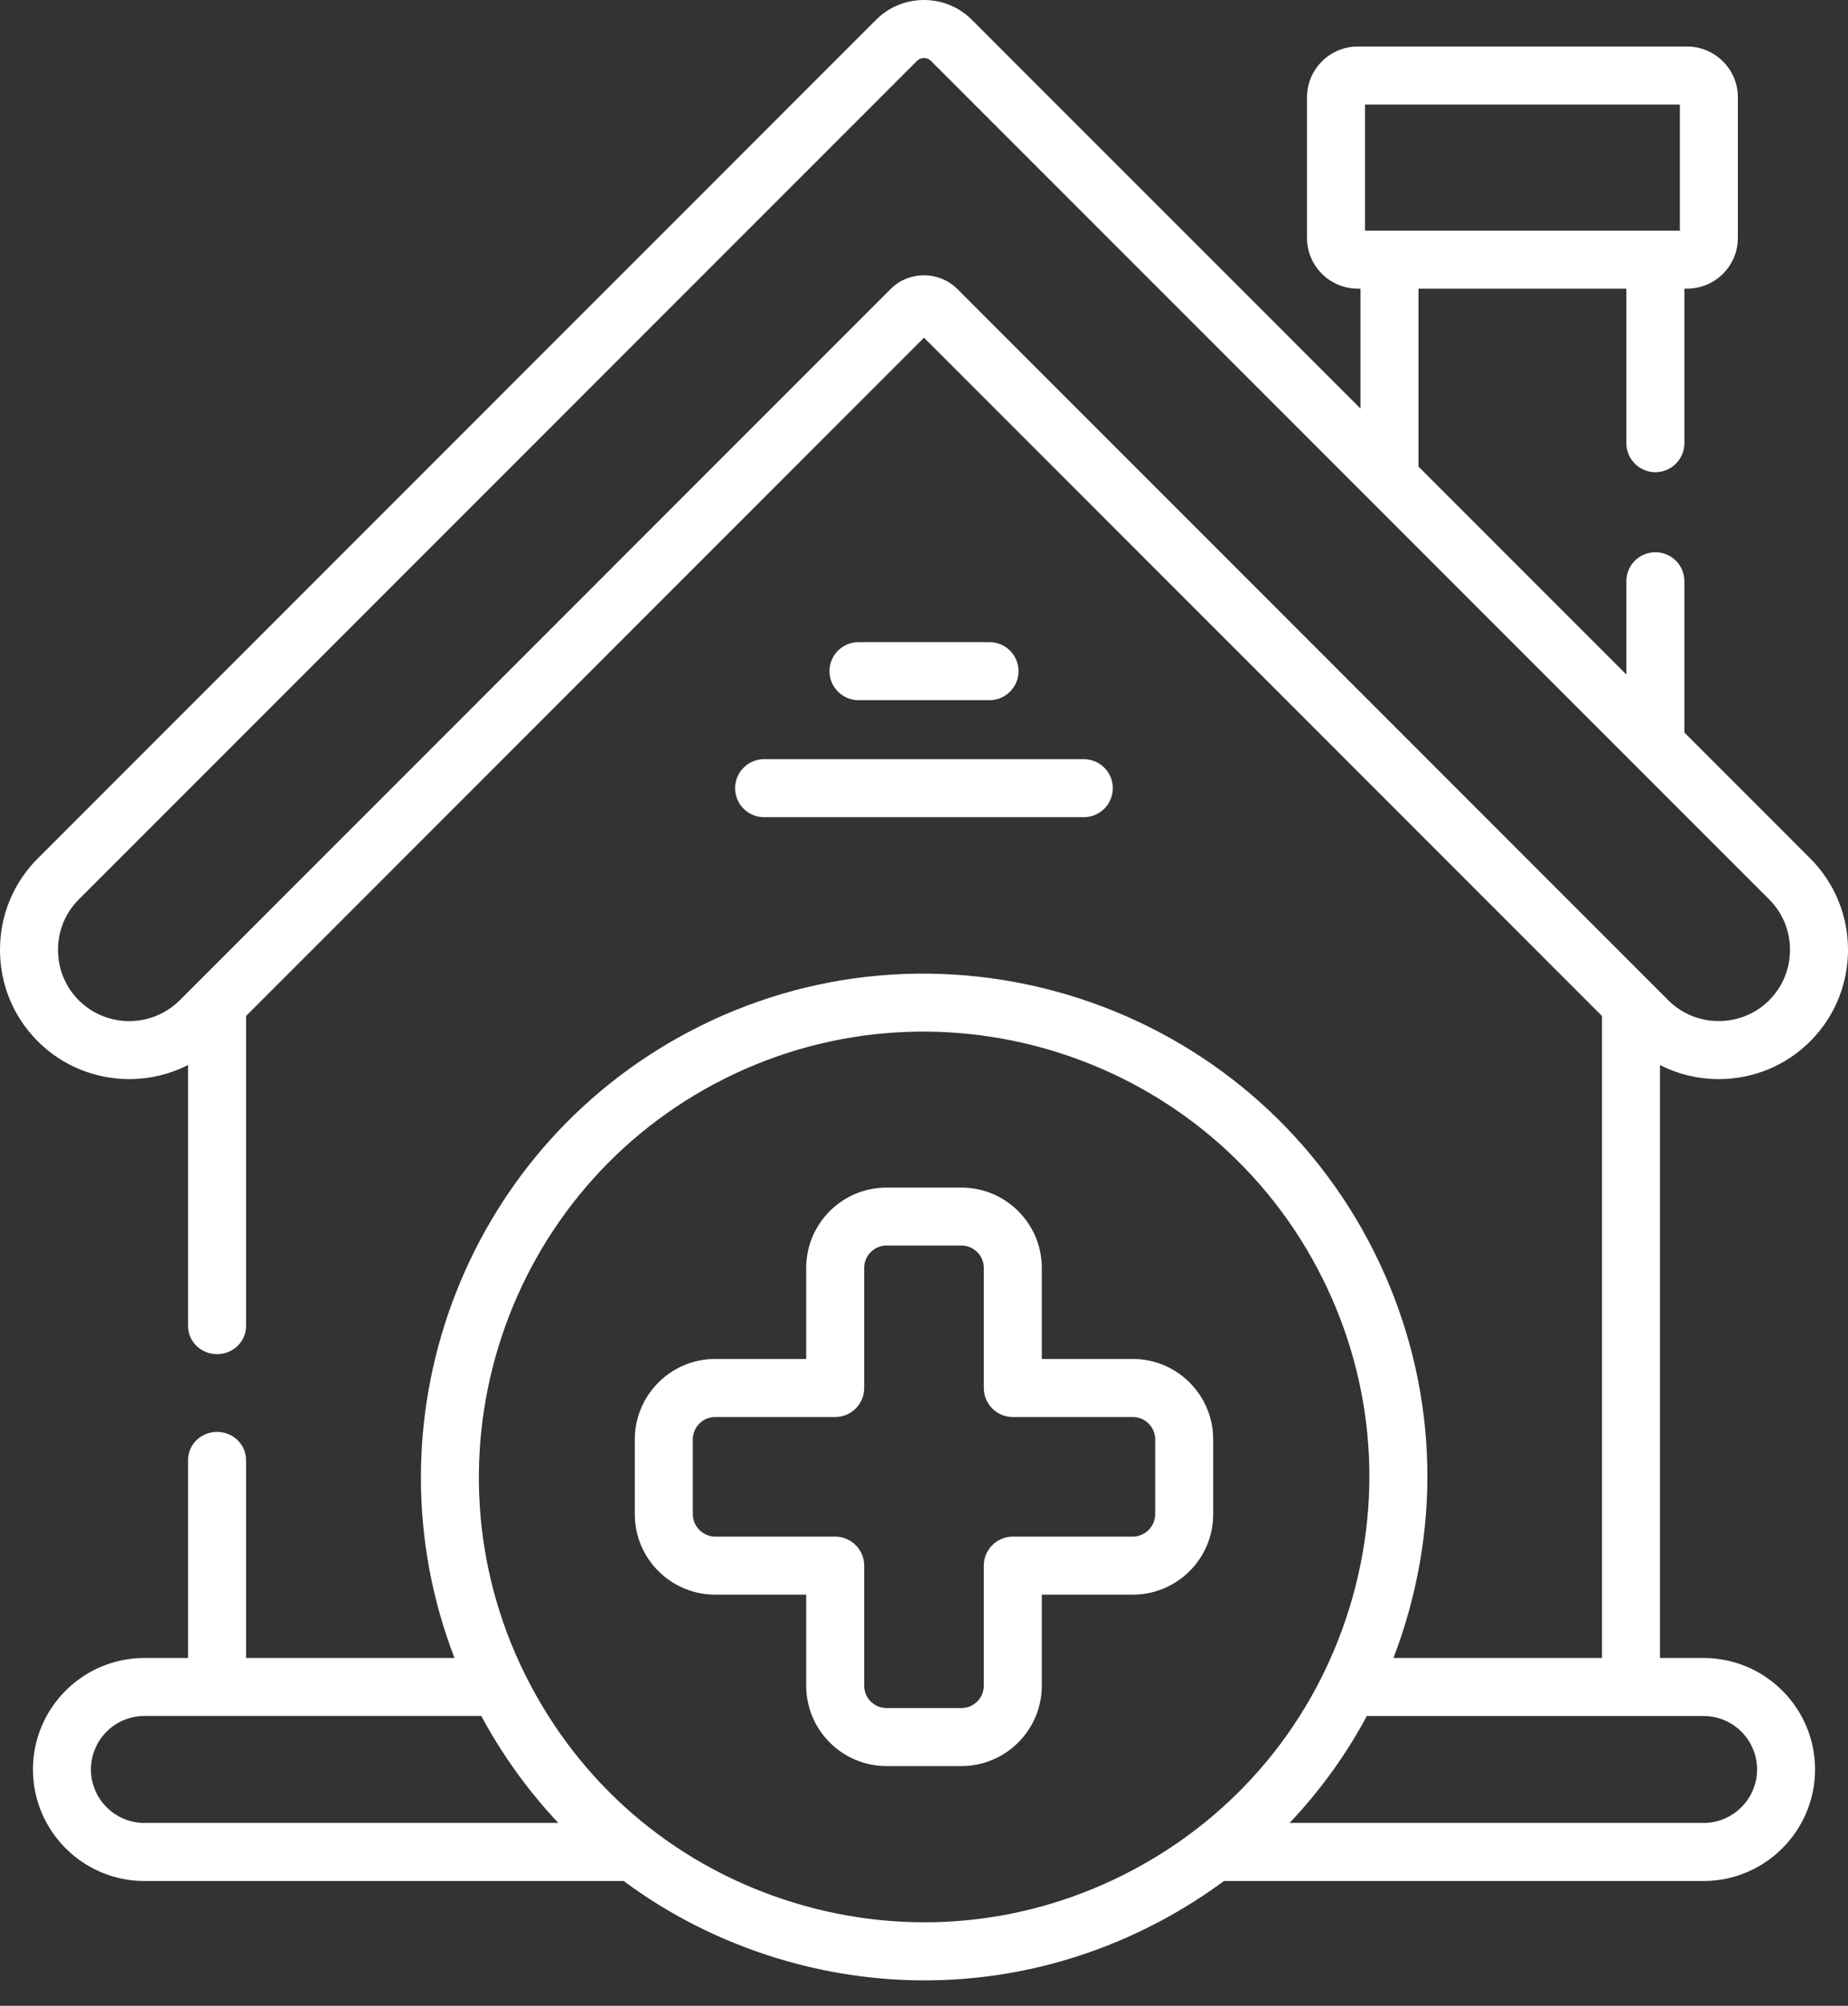 <svg width="47" height="51" viewBox="0 0 47 51" fill="none" xmlns="http://www.w3.org/2000/svg">
<rect x="0" y="0" width="47" height="51" fill="#333333" stroke="none"/>
<path d="M25.166 17.802C25.574 17.802 25.904 17.472 25.904 17.065C25.904 16.657 25.574 16.327 25.166 16.327H21.834C21.427 16.327 21.096 16.657 21.096 17.065C21.096 17.472 21.427 17.802 21.834 17.802H25.166Z" fill="white"/>
<path d="M18.696 20.04C18.696 20.448 19.026 20.778 19.433 20.778H27.564C27.972 20.778 28.302 20.448 28.302 20.04C28.302 19.633 27.972 19.303 27.564 19.303H19.433C19.026 19.303 18.696 19.633 18.696 20.04Z" fill="white"/>
<path d="M28.812 34.553H26.496V32.237C26.496 31.111 25.578 30.195 24.451 30.195H22.547C21.421 30.195 20.504 31.111 20.504 32.237V34.553H18.188C17.062 34.553 16.145 35.471 16.145 36.599V38.502C16.145 39.629 17.062 40.545 18.188 40.545H20.504V42.861C20.504 43.988 21.421 44.904 22.547 44.904H24.45C25.578 44.904 26.496 43.988 26.496 42.861V40.545H28.812C29.938 40.545 30.855 39.629 30.855 38.502V36.599C30.855 35.471 29.939 34.553 28.812 34.553ZM29.38 38.503C29.38 38.81 29.12 39.07 28.812 39.07H25.759C25.351 39.07 25.021 39.401 25.021 39.808V42.861C25.021 43.175 24.765 43.429 24.45 43.429H22.547C22.234 43.429 21.979 43.175 21.979 42.861V39.808C21.979 39.401 21.649 39.07 21.242 39.07H18.188C17.881 39.07 17.62 38.81 17.62 38.503V36.599C17.62 36.285 17.875 36.029 18.188 36.029H21.242C21.649 36.029 21.979 35.698 21.979 35.291V32.237C21.979 31.924 22.234 31.669 22.547 31.669H24.45C24.765 31.669 25.021 31.924 25.021 32.237V35.291C25.021 35.698 25.351 36.029 25.759 36.029H28.812C29.125 36.029 29.38 36.285 29.38 36.599V38.503Z" fill="white"/>
<path d="M43.326 42.156H42.218V27.08C42.674 27.312 43.183 27.437 43.713 27.437C44.593 27.437 45.419 27.096 46.038 26.477C47.321 25.194 47.321 23.107 46.038 21.825L42.839 18.625V14.779C42.839 14.371 42.508 14.041 42.101 14.041C41.694 14.041 41.363 14.371 41.363 14.779V17.15L36.076 11.863V7.339H41.363V11.268C41.363 11.675 41.694 12.006 42.101 12.006C42.508 12.006 42.839 11.676 42.839 11.268V7.339H42.909C43.62 7.339 44.199 6.761 44.199 6.05V2.473C44.199 1.762 43.62 1.183 42.909 1.183H34.531C33.82 1.183 33.241 1.762 33.241 2.473V6.05C33.241 6.761 33.82 7.339 34.531 7.339H34.601V10.387L24.721 0.507C24.397 0.181 23.965 0.001 23.503 0C23.502 0 23.501 0 23.5 0C23.038 0 22.604 0.179 22.279 0.505C22.279 0.505 6.094 16.69 0.963 21.824C0.342 22.443 0 23.27 0 24.151C0 25.032 0.342 25.858 0.962 26.477C1.603 27.117 2.444 27.437 3.287 27.437C3.8 27.437 4.314 27.317 4.783 27.079V33.717C4.783 34.111 5.113 34.431 5.52 34.431C5.928 34.431 6.258 34.111 6.258 33.717V25.832L23.5 8.586L40.743 25.832V42.156H35.439C35.547 41.874 35.646 41.589 35.735 41.298C36.736 38.029 36.405 34.567 34.803 31.549C31.492 25.318 23.729 22.939 17.497 26.247C17.497 26.247 17.497 26.247 17.497 26.247C11.723 29.315 9.259 36.204 11.56 42.156H6.258V37.122C6.258 36.727 5.928 36.407 5.52 36.407C5.113 36.407 4.783 36.727 4.783 37.122V42.156H3.672C2.109 42.156 0.838 43.427 0.838 44.989C0.838 46.553 2.109 47.826 3.672 47.826H15.861C17.019 48.686 18.33 49.351 19.751 49.786C20.988 50.165 22.254 50.353 23.514 50.353C25.578 50.353 27.625 49.848 29.5 48.852C30.073 48.548 30.617 48.204 31.13 47.826H43.326C44.89 47.826 46.162 46.553 46.162 44.989C46.162 43.427 44.89 42.156 43.326 42.156ZM34.716 2.658H42.724V5.864H34.716V2.658ZM24.344 7.344C23.875 6.883 23.116 6.884 22.652 7.348L4.571 25.433C3.862 26.139 2.711 26.14 2.004 25.433C1.663 25.092 1.475 24.637 1.475 24.151C1.475 23.664 1.663 23.209 2.005 22.868C7.138 17.733 23.322 1.548 23.322 1.548C23.385 1.485 23.46 1.475 23.5 1.475H23.5C23.539 1.475 23.613 1.485 23.676 1.548L44.995 22.868C45.702 23.575 45.702 24.726 44.995 25.433C44.655 25.774 44.199 25.961 43.713 25.961C43.226 25.961 42.77 25.774 42.43 25.433L24.344 7.344ZM3.672 46.35C2.923 46.35 2.313 45.74 2.313 44.989C2.313 44.24 2.923 43.63 3.672 43.63H12.24C12.781 44.632 13.44 45.544 14.201 46.35H3.672V46.35ZM28.808 47.549C26.137 48.967 23.074 49.26 20.183 48.375C17.291 47.49 14.918 45.532 13.5 42.86C10.572 37.347 12.675 30.479 18.189 27.549L18.189 27.55C23.702 24.622 30.571 26.728 33.5 32.241C34.918 34.911 35.211 37.974 34.325 40.866C33.438 43.758 31.479 46.132 28.808 47.549ZM43.326 46.35H32.797C33.569 45.537 34.23 44.624 34.763 43.631H43.326C44.077 43.631 44.687 44.24 44.687 44.989C44.687 45.74 44.077 46.35 43.326 46.35Z" fill="white"/>
</svg>
